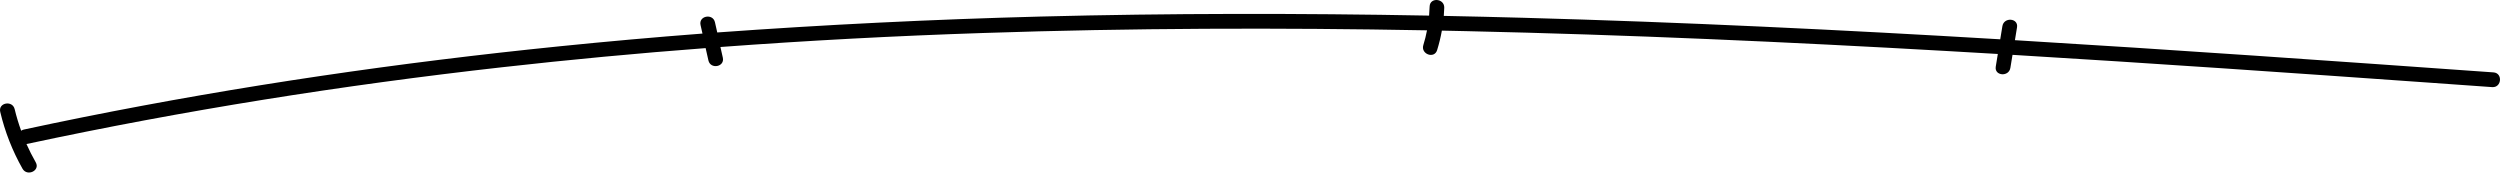 <?xml version="1.0" encoding="UTF-8"?> <svg xmlns="http://www.w3.org/2000/svg" width="2149" height="149" viewBox="0 0 2149 149" fill="none"> <path d="M2143.42 62.223C2006.33 52.476 1869.22 42.781 1732.03 34.537L1733.83 23.502C1735.15 15.472 1722.56 14.471 1721.26 22.46L1719.4 33.786C1582.96 25.647 1446.39 19.04 1309.64 15.284C1286.79 14.658 1263.94 14.116 1241.08 13.659C1241.27 11.329 1241.41 8.994 1241.48 6.642C1241.7 -1.458 1229.13 -2.553 1228.91 5.6C1228.84 8.216 1228.68 10.866 1228.45 13.416C1116.97 11.331 1005.44 11.345 894.028 14.234C801.465 16.66 708.972 21.215 616.549 27.902L614.584 19.156C612.813 11.25 600.399 13.54 602.186 21.5C602.742 23.956 603.287 26.411 603.844 28.857C562.799 32.001 521.822 35.651 480.911 39.808C343.576 53.74 206.805 73.606 71.433 100.756C54.479 104.157 37.535 107.685 20.602 111.341C19.734 111.517 18.911 111.869 18.185 112.378C15.976 106.302 14.113 100.106 12.604 93.818C10.715 85.945 -1.699 88.225 0.196 96.162C4.24 113.275 10.689 129.726 19.35 145.021C23.356 152.044 34.773 146.648 30.73 139.559C27.802 134.422 25.149 129.149 22.746 123.781L22.882 123.792C157.962 94.821 294.508 73.224 431.757 57.783C489.924 51.245 548.192 45.769 606.563 41.355L608.945 51.933C610.726 59.839 623.13 57.548 621.343 49.589C620.659 46.519 619.963 43.459 619.278 40.401C694.436 34.848 769.692 30.837 845.044 28.366C972.2 24.108 1099.46 23.716 1226.66 26.078C1225.84 30.364 1224.79 34.599 1223.49 38.765C1221.09 46.515 1232.92 50.889 1235.34 43.119C1237.05 37.613 1238.42 32.003 1239.43 26.323L1260.55 26.774C1398.77 29.86 1536.9 36.067 1674.91 43.935C1689.06 44.734 1703.2 45.554 1717.33 46.394C1716.74 50.031 1716.15 53.664 1715.55 57.293C1714.24 65.324 1726.82 66.324 1728.12 58.335C1728.74 54.602 1729.34 50.879 1729.96 47.145C1850.2 54.365 1970.38 62.699 2090.54 71.211L2142.36 74.894C2150.47 75.397 2151.53 62.801 2143.42 62.223Z" fill="black"></path> </svg> 